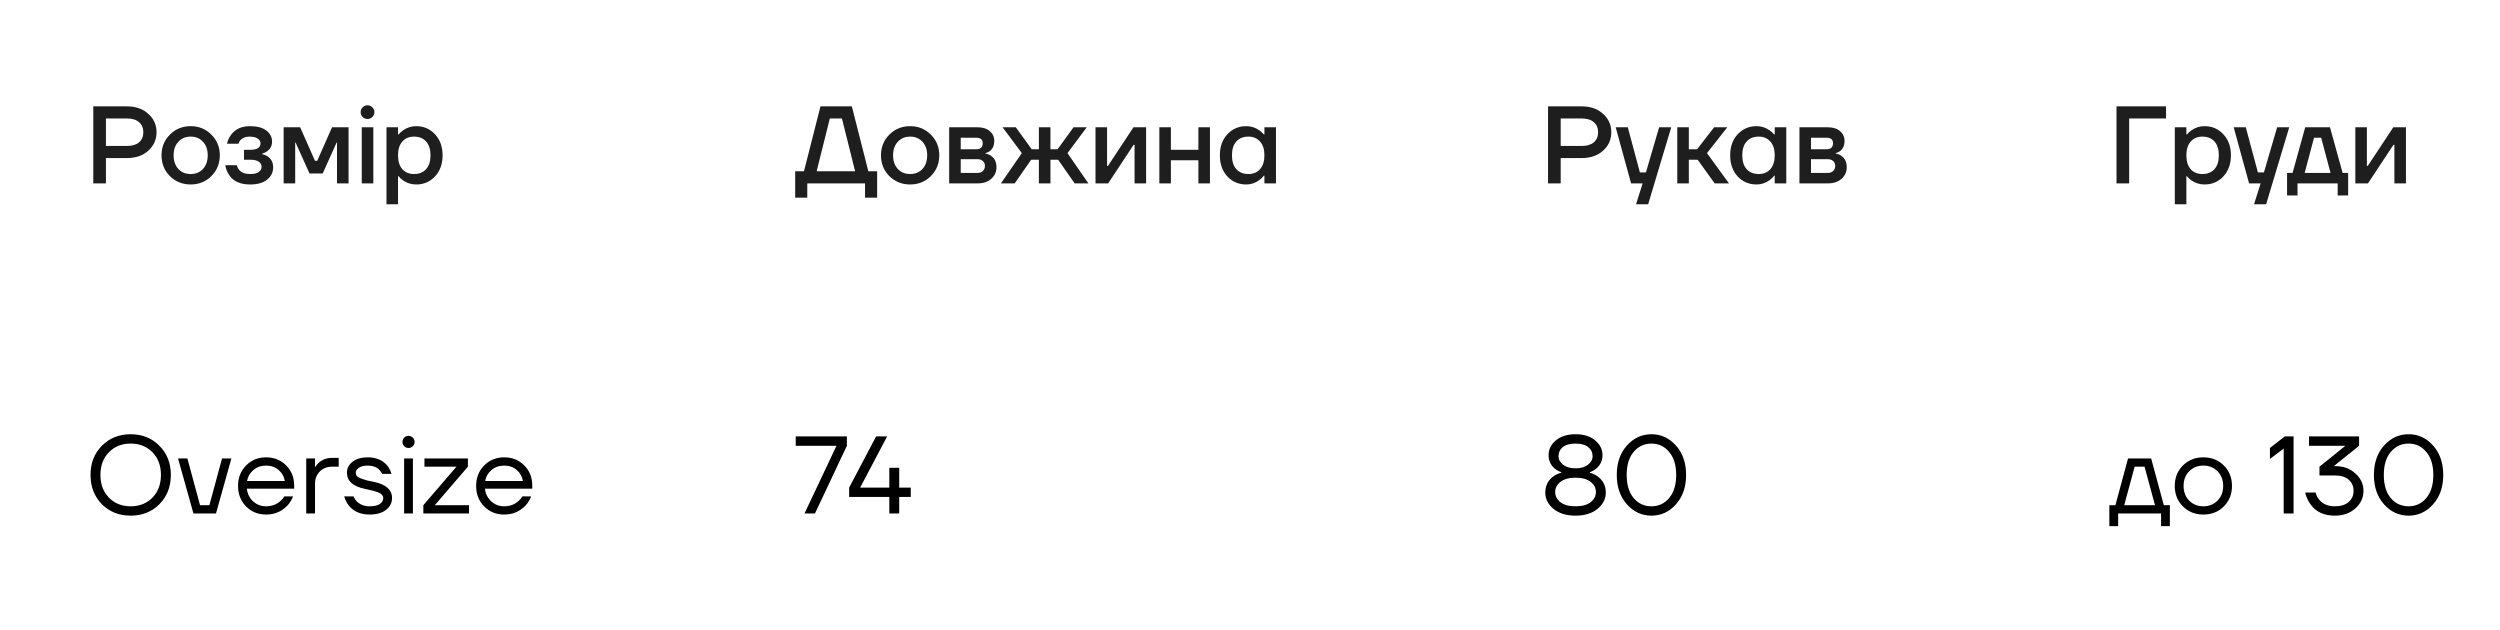 <svg width="409" height="103" viewBox="0 0 409 103" fill="none" xmlns="http://www.w3.org/2000/svg">
<rect width="409" height="103" fill="white"/>
<path d="M15.26 30V17.4H20.75C22.202 17.4 23.372 17.808 24.26 18.624C25.16 19.428 25.61 20.43 25.61 21.63C25.61 22.83 25.16 23.838 24.26 24.654C23.372 25.458 22.202 25.86 20.75 25.86H17.33V30H15.26ZM17.33 23.88H20.75C21.626 23.88 22.292 23.682 22.748 23.286C23.216 22.878 23.45 22.326 23.45 21.63C23.45 20.934 23.216 20.388 22.748 19.992C22.292 19.584 21.626 19.38 20.75 19.38H17.33V23.88ZM27.791 28.812C26.879 27.888 26.423 26.754 26.423 25.41C26.423 24.066 26.879 22.938 27.791 22.026C28.715 21.102 29.849 20.64 31.193 20.64C32.537 20.64 33.665 21.102 34.577 22.026C35.501 22.938 35.963 24.066 35.963 25.41C35.963 26.754 35.501 27.888 34.577 28.812C33.665 29.724 32.537 30.18 31.193 30.18C29.849 30.18 28.715 29.724 27.791 28.812ZM29.177 23.196C28.661 23.748 28.403 24.486 28.403 25.41C28.403 26.334 28.661 27.078 29.177 27.642C29.693 28.194 30.365 28.47 31.193 28.47C32.021 28.47 32.693 28.194 33.209 27.642C33.725 27.078 33.983 26.334 33.983 25.41C33.983 24.486 33.725 23.748 33.209 23.196C32.693 22.632 32.021 22.35 31.193 22.35C30.365 22.35 29.693 22.632 29.177 23.196ZM36.86 27.03H38.75C38.798 27.27 38.912 27.51 39.092 27.75C39.476 28.23 40.082 28.47 40.91 28.47C41.558 28.47 42.032 28.362 42.332 28.146C42.644 27.93 42.8 27.648 42.8 27.3C42.8 26.952 42.644 26.67 42.332 26.454C42.032 26.238 41.558 26.13 40.91 26.13H39.92V24.51H40.91C42.05 24.51 42.62 24.15 42.62 23.43C42.62 23.13 42.47 22.878 42.17 22.674C41.87 22.458 41.42 22.35 40.82 22.35C40.184 22.35 39.68 22.548 39.308 22.944C39.176 23.1 39.08 23.292 39.02 23.52H37.13C37.262 22.968 37.478 22.488 37.778 22.08C38.474 21.12 39.518 20.64 40.91 20.64C42.062 20.64 42.95 20.88 43.574 21.36C44.198 21.84 44.51 22.44 44.51 23.16C44.51 23.844 44.24 24.372 43.7 24.744C43.484 24.912 43.214 25.044 42.89 25.14V25.212C43.214 25.284 43.514 25.41 43.79 25.59C44.39 25.998 44.69 26.598 44.69 27.39C44.69 28.194 44.36 28.86 43.7 29.388C43.052 29.916 42.122 30.18 40.91 30.18C39.302 30.18 38.156 29.658 37.472 28.614C37.148 28.122 36.944 27.594 36.86 27.03ZM46.404 30V20.82H49.104L51.534 26.31H51.894L54.324 20.82H57.024V30H55.134V23.52L55.152 23.34H55.062L52.794 28.38H50.634L48.366 23.34H48.276L48.294 23.52V30H46.404ZM59.328 19.146C59.111 18.93 59.004 18.666 59.004 18.354C59.004 18.042 59.111 17.778 59.328 17.562C59.544 17.334 59.807 17.22 60.12 17.22C60.431 17.22 60.696 17.334 60.911 17.562C61.139 17.778 61.254 18.042 61.254 18.354C61.254 18.666 61.139 18.93 60.911 19.146C60.696 19.362 60.431 19.47 60.12 19.47C59.807 19.47 59.544 19.362 59.328 19.146ZM59.184 30V20.82H61.074V30H59.184ZM63.227 33.42V20.82H65.117V21.99H65.207C65.422 21.738 65.668 21.516 65.945 21.324C66.593 20.868 67.306 20.64 68.087 20.64C69.323 20.64 70.349 21.084 71.165 21.972C71.993 22.848 72.406 23.994 72.406 25.41C72.406 26.826 71.993 27.978 71.165 28.866C70.349 29.742 69.323 30.18 68.087 30.18C67.294 30.18 66.581 29.958 65.945 29.514C65.656 29.31 65.41 29.082 65.207 28.83H65.117V33.42H63.227ZM65.819 23.16C65.35 23.688 65.117 24.438 65.117 25.41C65.117 26.382 65.35 27.138 65.819 27.678C66.299 28.206 66.934 28.47 67.727 28.47C68.567 28.47 69.227 28.206 69.707 27.678C70.186 27.15 70.427 26.394 70.427 25.41C70.427 24.426 70.186 23.67 69.707 23.142C69.227 22.614 68.567 22.35 67.727 22.35C66.934 22.35 66.299 22.62 65.819 23.16Z" fill="#1E1E1E"/>
<path d="M16.664 82.488C15.428 81.228 14.81 79.632 14.81 77.7C14.81 75.768 15.428 74.178 16.664 72.93C17.912 71.67 19.484 71.04 21.38 71.04C23.276 71.04 24.842 71.67 26.078 72.93C27.326 74.178 27.95 75.768 27.95 77.7C27.95 79.632 27.326 81.228 26.078 82.488C24.842 83.736 23.276 84.36 21.38 84.36C19.484 84.36 17.912 83.736 16.664 82.488ZM17.816 73.992C16.892 74.94 16.43 76.176 16.43 77.7C16.43 79.224 16.892 80.46 17.816 81.408C18.74 82.356 19.928 82.83 21.38 82.83C22.832 82.83 24.02 82.356 24.944 81.408C25.868 80.46 26.33 79.224 26.33 77.7C26.33 76.176 25.868 74.94 24.944 73.992C24.02 73.044 22.832 72.57 21.38 72.57C19.928 72.57 18.74 73.044 17.816 73.992ZM29.126 75H30.656L32.726 82.65H34.256L36.326 75H37.856L35.336 84H31.646L29.126 75ZM40.257 82.848C39.381 81.96 38.943 80.844 38.943 79.5C38.943 78.156 39.381 77.04 40.257 76.152C41.133 75.264 42.225 74.82 43.533 74.82C44.841 74.82 45.933 75.258 46.809 76.134C47.685 77.01 48.123 78.102 48.123 79.41V79.95H40.383C40.479 80.79 40.821 81.48 41.409 82.02C41.997 82.56 42.705 82.83 43.533 82.83C44.421 82.83 45.183 82.56 45.819 82.02C46.107 81.78 46.335 81.51 46.503 81.21H47.943C47.727 81.774 47.421 82.272 47.025 82.704C46.089 83.688 44.925 84.18 43.533 84.18C42.225 84.18 41.133 83.736 40.257 82.848ZM40.419 78.69H46.593C46.485 77.982 46.155 77.388 45.603 76.908C45.051 76.416 44.361 76.17 43.533 76.17C42.705 76.17 42.009 76.416 41.445 76.908C40.881 77.388 40.539 77.982 40.419 78.69ZM50.1 84V75H51.54V76.44H51.558C51.726 76.14 51.93 75.888 52.17 75.684C52.758 75.168 53.478 74.91 54.33 74.91H55.41V76.35H54.33C53.514 76.35 52.842 76.614 52.314 77.142C51.798 77.658 51.54 78.324 51.54 79.14V84H50.1ZM56.308 81.21H57.838C57.97 81.534 58.144 81.804 58.36 82.02C58.9 82.56 59.596 82.83 60.448 82.83C61.216 82.83 61.78 82.704 62.14 82.452C62.512 82.2 62.698 81.876 62.698 81.48C62.698 81.264 62.62 81.078 62.464 80.922C62.32 80.766 62.08 80.628 61.744 80.508C61.408 80.388 61.108 80.298 60.844 80.238C60.592 80.166 60.22 80.082 59.728 79.986C57.748 79.578 56.758 78.696 56.758 77.34C56.758 76.632 57.058 76.038 57.658 75.558C58.258 75.066 59.098 74.82 60.178 74.82C61.522 74.82 62.584 75.27 63.364 76.17C63.676 76.578 63.904 77.028 64.048 77.52H62.518C62.41 77.28 62.254 77.058 62.05 76.854C61.594 76.398 60.97 76.17 60.178 76.17C59.542 76.17 59.05 76.29 58.702 76.53C58.366 76.77 58.198 77.04 58.198 77.34C58.198 77.556 58.27 77.742 58.414 77.898C58.57 78.054 58.816 78.192 59.152 78.312C59.488 78.432 59.782 78.528 60.034 78.6C60.298 78.66 60.676 78.738 61.168 78.834C63.148 79.242 64.138 80.124 64.138 81.48C64.138 82.248 63.814 82.89 63.166 83.406C62.518 83.922 61.612 84.18 60.448 84.18C58.984 84.18 57.856 83.688 57.064 82.704C56.728 82.272 56.476 81.774 56.308 81.21ZM66.132 73.002C65.939 72.81 65.844 72.576 65.844 72.3C65.844 72.024 65.939 71.79 66.132 71.598C66.323 71.406 66.558 71.31 66.834 71.31C67.109 71.31 67.344 71.406 67.535 71.598C67.728 71.79 67.823 72.024 67.823 72.3C67.823 72.576 67.728 72.81 67.535 73.002C67.344 73.194 67.109 73.29 66.834 73.29C66.558 73.29 66.323 73.194 66.132 73.002ZM66.114 84V75H67.553V84H66.114ZM69.259 84V82.65L74.659 76.368V76.35H69.439V75H76.549V76.35L71.149 82.632V82.65H76.729V84H69.259ZM79.21 82.848C78.334 81.96 77.896 80.844 77.896 79.5C77.896 78.156 78.334 77.04 79.21 76.152C80.086 75.264 81.178 74.82 82.486 74.82C83.794 74.82 84.886 75.258 85.762 76.134C86.638 77.01 87.076 78.102 87.076 79.41V79.95H79.336C79.432 80.79 79.774 81.48 80.362 82.02C80.95 82.56 81.658 82.83 82.486 82.83C83.374 82.83 84.136 82.56 84.772 82.02C85.06 81.78 85.288 81.51 85.456 81.21H86.896C86.68 81.774 86.374 82.272 85.978 82.704C85.042 83.688 83.878 84.18 82.486 84.18C81.178 84.18 80.086 83.736 79.21 82.848ZM79.372 78.69H85.546C85.438 77.982 85.108 77.388 84.556 76.908C84.004 76.416 83.314 76.17 82.486 76.17C81.658 76.17 80.962 76.416 80.398 76.908C79.834 77.388 79.492 77.982 79.372 78.69Z" fill="black"/>
<path d="M130.09 32.34V28.02H131.53L134.23 17.4H139.36L142.06 28.02H143.5V32.34H141.52V30H132.07V32.34H130.09ZM133.6 28.02H139.9L137.74 19.38H135.76L133.6 28.02ZM145.496 28.812C144.584 27.888 144.128 26.754 144.128 25.41C144.128 24.066 144.584 22.938 145.496 22.026C146.42 21.102 147.554 20.64 148.898 20.64C150.242 20.64 151.37 21.102 152.282 22.026C153.206 22.938 153.668 24.066 153.668 25.41C153.668 26.754 153.206 27.888 152.282 28.812C151.37 29.724 150.242 30.18 148.898 30.18C147.554 30.18 146.42 29.724 145.496 28.812ZM146.882 23.196C146.366 23.748 146.108 24.486 146.108 25.41C146.108 26.334 146.366 27.078 146.882 27.642C147.398 28.194 148.07 28.47 148.898 28.47C149.726 28.47 150.398 28.194 150.914 27.642C151.43 27.078 151.688 26.334 151.688 25.41C151.688 24.486 151.43 23.748 150.914 23.196C150.398 22.632 149.726 22.35 148.898 22.35C148.07 22.35 147.398 22.632 146.882 23.196ZM155.285 30V20.82H159.875C160.751 20.82 161.435 21.03 161.927 21.45C162.419 21.87 162.665 22.41 162.665 23.07C162.665 23.778 162.425 24.324 161.945 24.708C161.705 24.888 161.465 25.002 161.225 25.05V25.122C161.537 25.17 161.837 25.29 162.125 25.482C162.725 25.89 163.025 26.52 163.025 27.372C163.025 28.116 162.743 28.74 162.179 29.244C161.615 29.748 160.877 30 159.965 30H155.285ZM157.175 24.42H159.695C160.415 24.42 160.775 24.09 160.775 23.43C160.775 22.83 160.415 22.53 159.695 22.53H157.175V24.42ZM157.175 28.29H159.875C160.271 28.29 160.577 28.188 160.793 27.984C161.021 27.768 161.135 27.48 161.135 27.12C161.135 26.796 161.021 26.538 160.793 26.346C160.577 26.142 160.271 26.04 159.875 26.04H157.175V28.29ZM163.752 30L167.172 25.05L164.022 20.82H166.182L168.792 24.42H169.962V20.82H171.852V24.42H173.022L175.632 20.82H177.792L174.642 25.05L178.062 30H175.812L173.112 26.13H171.852V30H169.962V26.13H168.702L166.002 30H163.752ZM179.226 30V20.82H181.116V26.94L181.098 27.12H181.278L185.436 20.82H187.506V30H185.616V23.88L185.634 23.7H185.454L181.296 30H179.226ZM189.668 30V20.82H191.558V24.51H196.058V20.82H197.948V30H196.058V26.22H191.558V30H189.668ZM200.793 28.866C199.977 27.978 199.569 26.826 199.569 25.41C199.569 23.994 199.977 22.848 200.793 21.972C201.621 21.084 202.653 20.64 203.889 20.64C204.669 20.64 205.383 20.868 206.031 21.324C206.307 21.516 206.553 21.738 206.769 21.99H206.859V20.82H208.749V30H206.859V28.74H206.769C206.589 28.992 206.343 29.232 206.031 29.46C205.383 29.94 204.669 30.18 203.889 30.18C202.653 30.18 201.621 29.742 200.793 28.866ZM202.269 23.142C201.789 23.67 201.549 24.426 201.549 25.41C201.549 26.394 201.789 27.15 202.269 27.678C202.749 28.206 203.409 28.47 204.249 28.47C205.041 28.47 205.671 28.206 206.139 27.678C206.619 27.138 206.859 26.382 206.859 25.41C206.859 24.438 206.619 23.688 206.139 23.16C205.671 22.62 205.041 22.35 204.249 22.35C203.409 22.35 202.749 22.614 202.269 23.142Z" fill="#1E1E1E"/>
<path d="M130.18 72.93V71.4H138.55V72.93L133.33 84H131.62L136.84 72.948V72.93H130.18ZM138.921 81.3V79.77L143.331 71.4H145.131L140.721 79.77H145.491V76.53H145.581H147.111V79.77H149.001V81.3H147.111V84H145.491V81.3H138.921Z" fill="black"/>
<path d="M346.26 30V17.4H354.36V19.38H348.33V30H346.26ZM355.801 33.42V20.82H357.691V21.99H357.781C357.997 21.738 358.243 21.516 358.519 21.324C359.167 20.868 359.881 20.64 360.661 20.64C361.897 20.64 362.923 21.084 363.739 21.972C364.567 22.848 364.981 23.994 364.981 25.41C364.981 26.826 364.567 27.978 363.739 28.866C362.923 29.742 361.897 30.18 360.661 30.18C359.869 30.18 359.155 29.958 358.519 29.514C358.231 29.31 357.985 29.082 357.781 28.83H357.691V33.42H355.801ZM358.393 23.16C357.925 23.688 357.691 24.438 357.691 25.41C357.691 26.382 357.925 27.138 358.393 27.678C358.873 28.206 359.509 28.47 360.301 28.47C361.141 28.47 361.801 28.206 362.281 27.678C362.761 27.15 363.001 26.394 363.001 25.41C363.001 24.426 362.761 23.67 362.281 23.142C361.801 22.614 361.141 22.35 360.301 22.35C359.509 22.35 358.873 22.62 358.393 23.16ZM365.43 20.82H367.41L369.39 28.2H370.38L372.54 20.82H374.52L370.74 33.42H368.76L369.84 30H367.95L365.43 20.82ZM374.164 31.98V28.29H375.064L377.134 20.82H381.184L383.254 28.29H384.154V31.98H382.444V30H375.874V31.98H374.164ZM377.044 28.29H381.274L379.744 22.53H378.574L377.044 28.29ZM385.332 30V20.82H387.222V26.94L387.204 27.12H387.384L391.542 20.82H393.612V30H391.722V23.88L391.74 23.7H391.56L387.402 30H385.332Z" fill="#1E1E1E"/>
<path d="M345.09 86.07V82.65H346.08L348.15 75H351.93L354 82.65H354.99V86.07H353.55V84H346.53V86.07H345.09ZM347.52 82.65H352.56L350.85 76.35H349.23L347.52 82.65ZM357.124 82.848C356.236 81.96 355.792 80.844 355.792 79.5C355.792 78.156 356.236 77.04 357.124 76.152C358.012 75.264 359.128 74.82 360.472 74.82C361.816 74.82 362.932 75.264 363.82 76.152C364.708 77.04 365.152 78.156 365.152 79.5C365.152 80.844 364.708 81.96 363.82 82.848C362.932 83.736 361.816 84.18 360.472 84.18C359.128 84.18 358.012 83.736 357.124 82.848ZM358.15 77.106C357.538 77.73 357.232 78.528 357.232 79.5C357.232 80.472 357.538 81.27 358.15 81.894C358.762 82.518 359.536 82.83 360.472 82.83C361.408 82.83 362.182 82.518 362.794 81.894C363.406 81.27 363.712 80.472 363.712 79.5C363.712 78.528 363.406 77.73 362.794 77.106C362.182 76.482 361.408 76.17 360.472 76.17C359.536 76.17 358.762 76.482 358.15 77.106ZM371.36 75.09V73.29L373.79 71.4H375.23V84H373.61V73.38L371.36 75.09ZM377.126 80.58H378.836C378.944 81.024 379.13 81.402 379.394 81.714C379.994 82.458 380.858 82.83 381.986 82.83C382.958 82.83 383.708 82.596 384.236 82.128C384.776 81.66 385.046 81.054 385.046 80.31C385.046 79.566 384.782 78.96 384.254 78.492C383.726 78.024 383 77.79 382.076 77.79H379.466V76.35L383.678 72.948L383.696 72.93H377.756V71.4H385.946V72.93L381.986 76.116L381.824 76.242L381.806 76.26H382.076C383.396 76.26 384.488 76.662 385.352 77.466C386.228 78.258 386.666 79.206 386.666 80.31C386.666 81.426 386.222 82.38 385.334 83.172C384.458 83.964 383.342 84.36 381.986 84.36C380.186 84.36 378.848 83.73 377.972 82.47C377.564 81.894 377.282 81.264 377.126 80.58ZM390.027 82.506C388.923 81.27 388.371 79.668 388.371 77.7C388.371 75.732 388.923 74.13 390.027 72.894C391.131 71.658 392.469 71.04 394.041 71.04C395.613 71.04 396.951 71.658 398.055 72.894C399.159 74.13 399.711 75.732 399.711 77.7C399.711 79.668 399.159 81.27 398.055 82.506C396.951 83.742 395.613 84.36 394.041 84.36C392.469 84.36 391.131 83.742 390.027 82.506ZM391.125 73.938C390.369 74.838 389.991 76.092 389.991 77.7C389.991 79.308 390.369 80.568 391.125 81.48C391.893 82.38 392.865 82.83 394.041 82.83C395.217 82.83 396.183 82.38 396.939 81.48C397.707 80.568 398.091 79.308 398.091 77.7C398.091 76.092 397.707 74.838 396.939 73.938C396.183 73.026 395.217 72.57 394.041 72.57C392.865 72.57 391.893 73.026 391.125 73.938Z" fill="black"/>
<path d="M253.26 30V17.4H258.75C260.202 17.4 261.372 17.808 262.26 18.624C263.16 19.428 263.61 20.43 263.61 21.63C263.61 22.83 263.16 23.838 262.26 24.654C261.372 25.458 260.202 25.86 258.75 25.86H255.33V30H253.26ZM255.33 23.88H258.75C259.626 23.88 260.292 23.682 260.748 23.286C261.216 22.878 261.45 22.326 261.45 21.63C261.45 20.934 261.216 20.388 260.748 19.992C260.292 19.584 259.626 19.38 258.75 19.38H255.33V23.88ZM264.326 20.82H266.306L268.286 28.2H269.276L271.436 20.82H273.416L269.636 33.42H267.656L268.736 30H266.846L264.326 20.82ZM274.402 30V20.82H276.292V24.42H277.642L280.432 20.82H282.592L279.262 25.05L282.862 30H280.522L277.732 26.13H276.292V30H274.402ZM284.28 28.866C283.464 27.978 283.056 26.826 283.056 25.41C283.056 23.994 283.464 22.848 284.28 21.972C285.108 21.084 286.14 20.64 287.376 20.64C288.156 20.64 288.87 20.868 289.518 21.324C289.794 21.516 290.04 21.738 290.256 21.99H290.346V20.82H292.236V30H290.346V28.74H290.256C290.076 28.992 289.83 29.232 289.518 29.46C288.87 29.94 288.156 30.18 287.376 30.18C286.14 30.18 285.108 29.742 284.28 28.866ZM285.756 23.142C285.276 23.67 285.036 24.426 285.036 25.41C285.036 26.394 285.276 27.15 285.756 27.678C286.236 28.206 286.896 28.47 287.736 28.47C288.528 28.47 289.158 28.206 289.626 27.678C290.106 27.138 290.346 26.382 290.346 25.41C290.346 24.438 290.106 23.688 289.626 23.16C289.158 22.62 288.528 22.35 287.736 22.35C286.896 22.35 286.236 22.614 285.756 23.142ZM294.389 30V20.82H298.979C299.855 20.82 300.539 21.03 301.031 21.45C301.523 21.87 301.769 22.41 301.769 23.07C301.769 23.778 301.529 24.324 301.049 24.708C300.809 24.888 300.569 25.002 300.329 25.05V25.122C300.641 25.17 300.941 25.29 301.229 25.482C301.829 25.89 302.129 26.52 302.129 27.372C302.129 28.116 301.847 28.74 301.283 29.244C300.719 29.748 299.981 30 299.069 30H294.389ZM296.279 24.42H298.799C299.519 24.42 299.879 24.09 299.879 23.43C299.879 22.83 299.519 22.53 298.799 22.53H296.279V24.42ZM296.279 28.29H298.979C299.375 28.29 299.681 28.188 299.897 27.984C300.125 27.768 300.239 27.48 300.239 27.12C300.239 26.796 300.125 26.538 299.897 26.346C299.681 26.142 299.375 26.04 298.979 26.04H296.279V28.29Z" fill="#1E1E1E"/>
<path d="M252.81 80.58C252.81 79.476 253.242 78.6 254.106 77.952C254.502 77.664 254.94 77.46 255.42 77.34V77.25C255.036 77.118 254.688 76.926 254.376 76.674C253.692 76.11 253.35 75.372 253.35 74.46C253.35 73.512 253.746 72.708 254.538 72.048C255.342 71.376 256.416 71.04 257.76 71.04C259.104 71.04 260.172 71.376 260.964 72.048C261.768 72.708 262.17 73.512 262.17 74.46C262.17 75.36 261.822 76.098 261.126 76.674C260.802 76.938 260.46 77.13 260.1 77.25V77.34C260.556 77.46 260.988 77.664 261.396 77.952C262.272 78.612 262.71 79.488 262.71 80.58C262.71 81.612 262.26 82.5 261.36 83.244C260.472 83.988 259.272 84.36 257.76 84.36C256.248 84.36 255.042 83.988 254.142 83.244C253.254 82.5 252.81 81.612 252.81 80.58ZM254.97 74.64C254.97 75.168 255.222 75.63 255.726 76.026C256.23 76.422 256.908 76.62 257.76 76.62C258.612 76.62 259.29 76.422 259.794 76.026C260.298 75.63 260.55 75.168 260.55 74.64C260.55 74.028 260.31 73.53 259.83 73.146C259.362 72.762 258.672 72.57 257.76 72.57C256.848 72.57 256.152 72.762 255.672 73.146C255.204 73.53 254.97 74.028 254.97 74.64ZM255.294 78.834C254.718 79.278 254.43 79.83 254.43 80.49C254.43 81.15 254.718 81.708 255.294 82.164C255.87 82.608 256.692 82.83 257.76 82.83C258.828 82.83 259.65 82.608 260.226 82.164C260.802 81.708 261.09 81.15 261.09 80.49C261.09 79.83 260.802 79.278 260.226 78.834C259.65 78.378 258.828 78.15 257.76 78.15C256.692 78.15 255.87 78.378 255.294 78.834ZM266.16 82.506C265.056 81.27 264.504 79.668 264.504 77.7C264.504 75.732 265.056 74.13 266.16 72.894C267.264 71.658 268.602 71.04 270.174 71.04C271.746 71.04 273.084 71.658 274.188 72.894C275.292 74.13 275.844 75.732 275.844 77.7C275.844 79.668 275.292 81.27 274.188 82.506C273.084 83.742 271.746 84.36 270.174 84.36C268.602 84.36 267.264 83.742 266.16 82.506ZM267.258 73.938C266.502 74.838 266.124 76.092 266.124 77.7C266.124 79.308 266.502 80.568 267.258 81.48C268.026 82.38 268.998 82.83 270.174 82.83C271.35 82.83 272.316 82.38 273.072 81.48C273.84 80.568 274.224 79.308 274.224 77.7C274.224 76.092 273.84 74.838 273.072 73.938C272.316 73.026 271.35 72.57 270.174 72.57C268.998 72.57 268.026 73.026 267.258 73.938Z" fill="black"/>
</svg>
